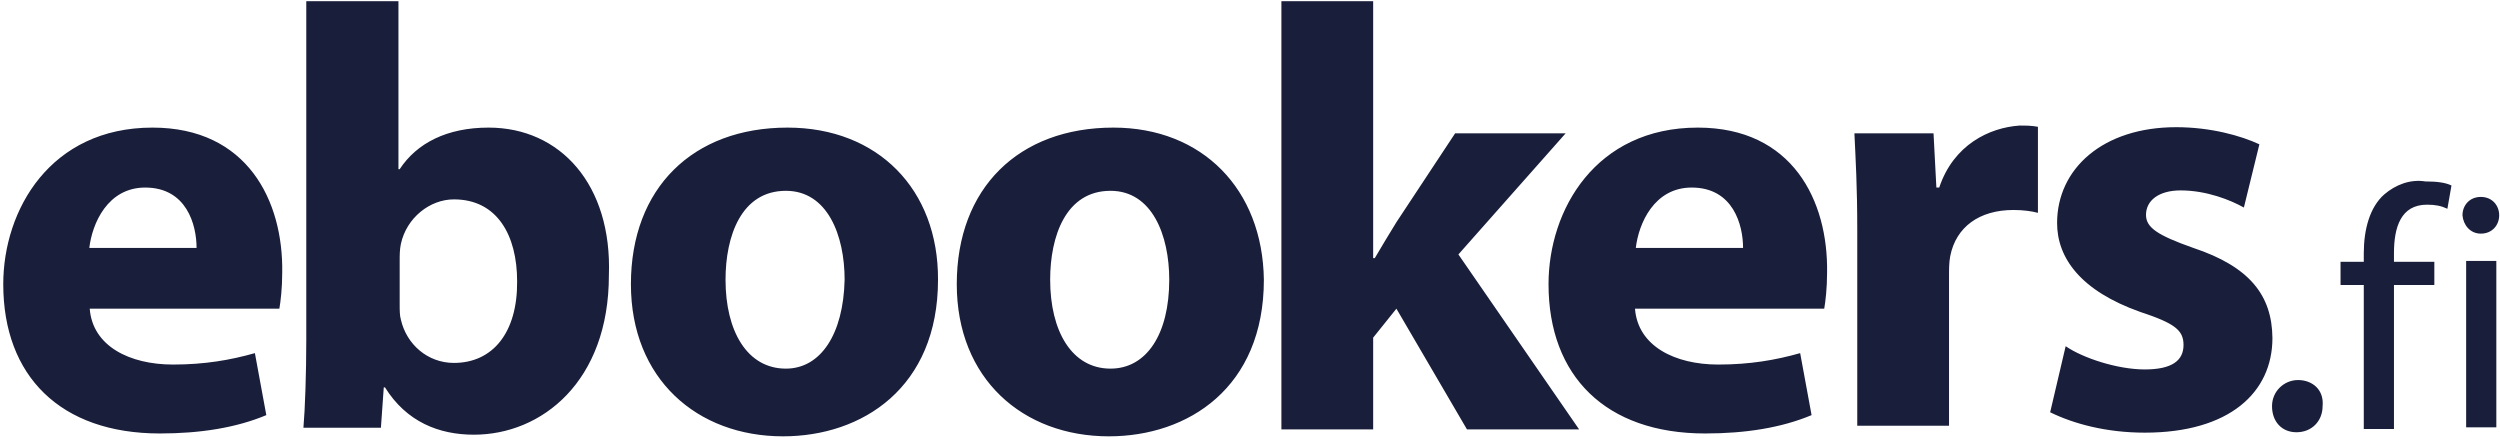 <?xml version="1.0" encoding="UTF-8"?><svg xmlns="http://www.w3.org/2000/svg" class="header" enable-background="new 0 0 613 107" fill="none" height="35px" preserveAspectRatio="xMidYMid meet" viewBox="0 0 613 107" width="200px"><g clip-path="url(#clip0_6392_465)"><path d="M193.1 31.15C169.9 31.15 154.7 45.95 154.7 69.55C154.7 92.75 170.9 106.85 192 106.85C211.4 106.85 230 94.95 230 68.45C230.1 46.25 215.2 31.15 193.1 31.15ZM192.7 90.25C183.2 90.25 177.9 81.05 177.9 68.45C177.9 57.85 181.7 46.65 192.7 46.65C202.9 46.65 207.1 57.55 207.1 68.45C206.8 81.85 201.2 90.25 192.7 90.25ZM37.4 31.15C12.4 31.15 0.8 51.25 0.8 69.55C0.8 92.05 14.8 106.15 39.2 106.15C49.1 106.15 57.9 104.75 65.3 101.65L62.5 86.45C56.5 88.15 50.2 89.25 42.4 89.25C31.8 89.25 22.7 84.75 22 75.55H68.5C68.8 73.85 69.2 70.55 69.2 66.75C69.5 49.05 60.6 31.15 37.4 31.15ZM21.9 60.65C22.6 54.65 26.4 45.85 35.6 45.85C45.8 45.85 48.2 55.05 48.2 60.65H21.9ZM273 31.15C249.8 31.15 234.6 45.95 234.6 69.55C234.6 92.75 250.8 106.85 271.9 106.85C291.3 106.85 309.9 94.95 309.9 68.45C309.6 46.25 294.8 31.15 273 31.15ZM272.3 90.25C262.8 90.25 257.5 81.05 257.5 68.45C257.5 57.85 261.3 46.65 272.3 46.65C282.5 46.65 286.7 57.55 286.7 68.45C286.7 81.85 281.1 90.25 272.3 90.25ZM119.8 31.15C109.6 31.15 102.2 34.95 98 41.35H97.7V0.15H75.1V83.25C75.1 91.35 74.8 100.15 74.4 104.75H93.4L94.1 94.85H94.4C99.7 103.35 107.7 106.45 116.2 106.45C132.8 106.45 149.3 93.45 149.3 67.35C150.1 45.15 137.4 31.15 119.8 31.15ZM111.3 88.85C104.9 88.85 99.7 84.35 98.3 78.25C98 77.25 98 75.85 98 74.45V63.85C98 62.45 98 61.05 98.3 59.65C99.7 53.25 105.4 48.75 111.3 48.75C121.9 48.75 126.8 57.55 126.8 68.85C126.9 81.45 120.8 88.85 111.3 88.85ZM563.5 93.05C560 93.05 557.1 95.85 557.1 99.45C557.1 103.25 559.5 105.85 563.1 105.85C566.9 105.85 569.5 103.05 569.5 99.45C569.9 95.45 567 93.05 563.5 93.05ZM584.6 47.55C581.1 50.65 579.6 56.05 579.6 61.95V64.05H573.9V69.75H579.6V105.05H587V69.75H596.9V64.05H587V61.95C587 55.55 588.7 50.05 595.1 50.05C597.2 50.05 598.6 50.35 600.1 51.05L601.1 45.35C599.7 44.65 597.6 44.35 594.7 44.35C591 43.75 587.4 45.15 584.6 47.55ZM608.3 57.15C611.1 57.15 612.8 55.05 612.8 52.65C612.8 50.25 611.1 48.15 608.3 48.15C605.5 48.15 603.8 50.25 603.8 52.65C604 55.05 605.7 57.15 608.3 57.15ZM383.9 32.55H356.8L342.4 54.35C340.7 57.15 338.9 60.05 337.1 63.15H336.7V0.15H314.2V105.15H336.7V82.65L342.4 75.55L359.7 105.15H387.2L357.6 62.25L383.9 32.55ZM604.7 104.65H612.1V63.85H604.7V104.65ZM537.8 60.65C529 57.55 526.2 55.65 526.2 52.55C526.2 49.05 529.3 46.55 534.7 46.55C541.1 46.55 547 48.95 550.2 50.75L554 35.25C549.5 33.15 542.1 31.05 533.6 31.05C515.6 31.05 504.4 41.25 504.4 54.55C504.4 63.05 510.1 71.15 524.8 76.35C533.3 79.15 535.4 80.85 535.4 84.45C535.4 88.25 532.6 90.45 525.9 90.45C519.2 90.45 510.7 87.65 506.5 84.75L502.7 100.95C508.4 103.75 516.4 105.95 525.9 105.95C546.7 105.95 557.2 96.05 557.2 82.75C557.1 72.25 551.6 65.25 537.8 60.65ZM416.3 31.15C391.3 31.15 379.7 51.25 379.7 69.55C379.7 92.05 393.7 106.15 418.1 106.15C428 106.15 436.8 104.75 444.2 101.65L441.4 86.45C435.4 88.15 429.1 89.25 421.3 89.25C410.7 89.25 401.6 84.75 400.9 75.55H447.3C447.6 73.85 448 70.55 448 66.75C448.3 49.05 439.5 31.15 416.3 31.15ZM401.1 60.65C401.8 54.65 405.6 45.85 414.8 45.85C425 45.85 427.4 55.05 427.4 60.65H401.1ZM475.5 45.85H474.8L474.1 32.55H454.7C455 38.95 455.4 45.55 455.4 56.05V104.25H477.9V67.65C477.9 65.95 477.9 64.15 478.2 62.65C479.6 55.55 485.3 51.35 493.7 51.35C496.1 51.35 498.2 51.65 499.7 52.05V30.95C498 30.65 496.9 30.65 495.2 30.65C487.8 31.15 479 35.35 475.5 45.85Z" fill="#191E3B"/></g><defs><clipPath id="clip0_6392_465"><rect fill="white" height="106.7" transform="translate(0.8 0.15)" width="612"/></clipPath></defs></svg>